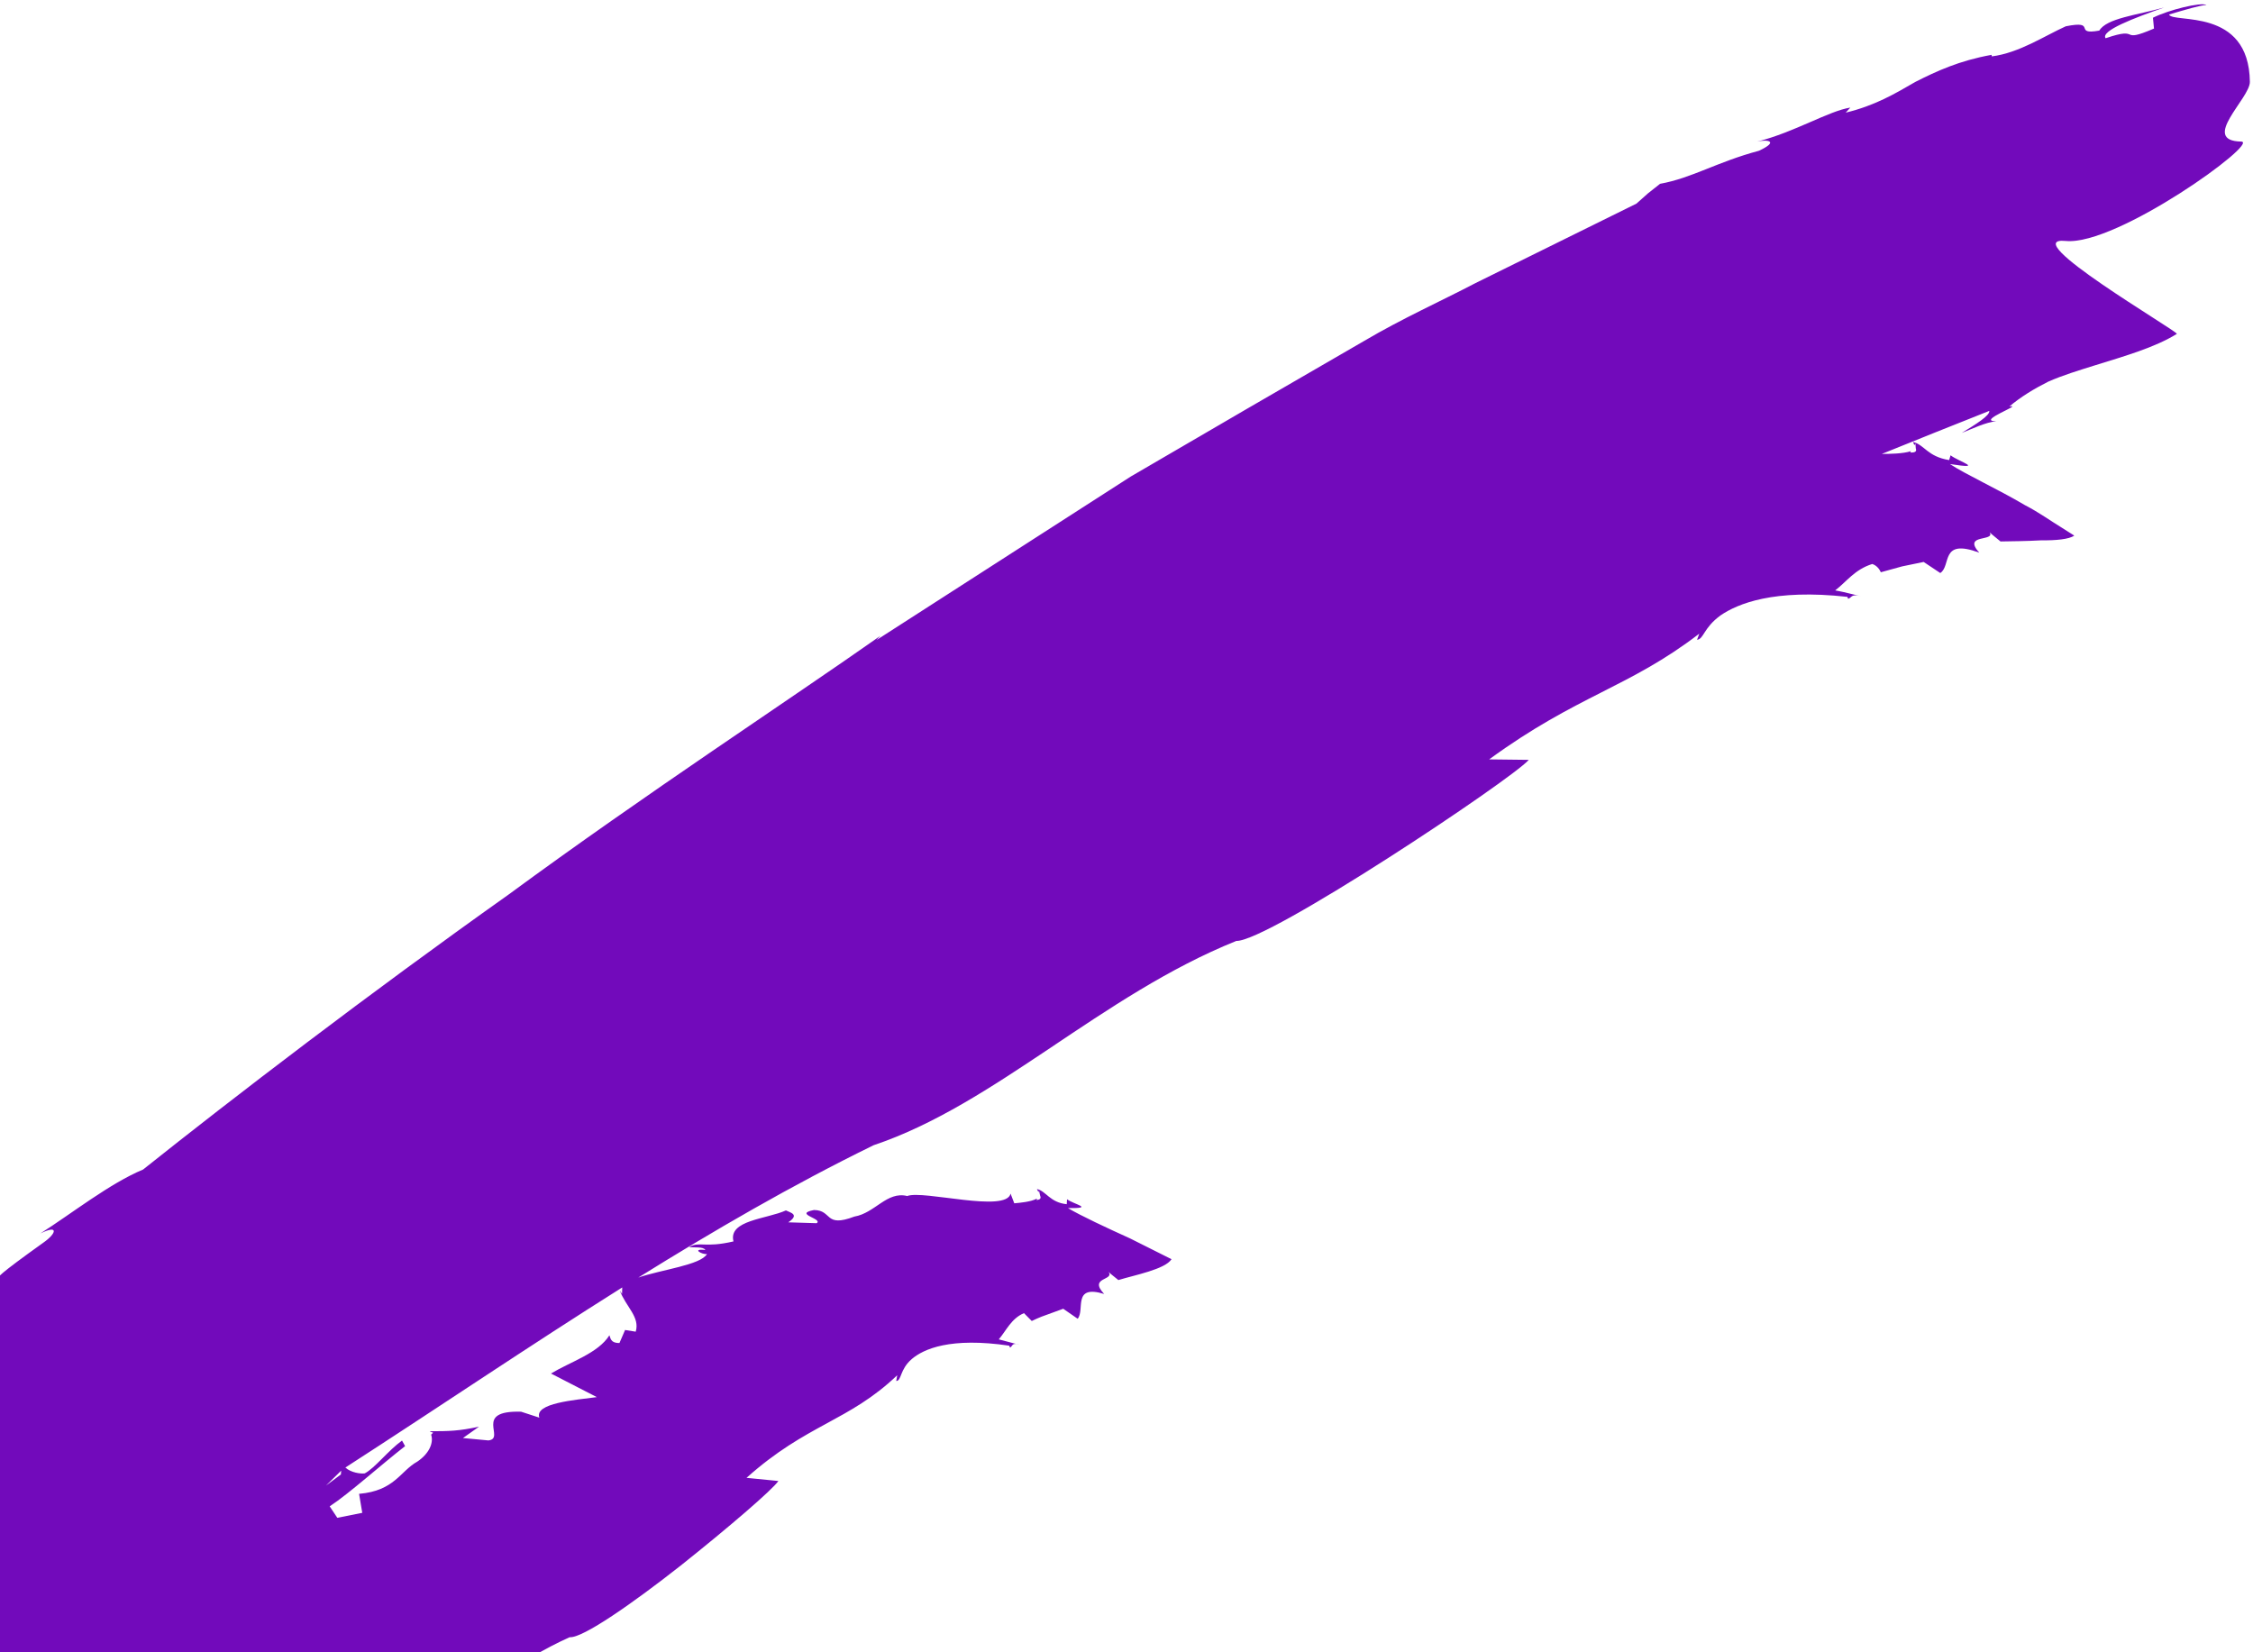 <svg width="360" height="264" viewBox="0 0 360 264" fill="none" xmlns="http://www.w3.org/2000/svg">
<path d="M99.396 206.735L99.031 206.185C100.015 208.814 102.291 210.416 101.579 212.772L99.878 212.502L98.979 214.585C97.445 214.6 97.554 213.632 97.371 213.357C95.563 216.222 91.238 217.536 88.038 219.457L95.365 223.228C91.876 223.691 85.358 224.181 86.181 226.508L83.266 225.558C75.526 225.331 80.867 229.854 78.037 230.147L73.972 229.765L76.538 227.951C73.233 228.661 71.722 228.669 68.721 228.68L68.737 228.754L69.212 228.908L68.89 229.221C69.336 230.566 68.523 232.3 66.685 233.528C63.934 235.055 63.071 238.194 57.375 238.683L57.886 241.715L53.897 242.512L52.681 240.679C55.764 238.66 60.977 233.969 64.729 231.058L64.237 230.17C61.964 231.82 59.933 234.538 58.286 235.411C57.634 235.515 56.033 235.283 55.188 234.477C70.106 224.846 84.575 215.039 99.424 205.704L99.396 206.735ZM-257.87 372.701C-256.688 371.85 -254.753 370.815 -255.363 369.162L-252.951 370.011C-253.478 368.734 -253.717 367.004 -252.828 366.609C-249.27 368.789 -254.159 364.523 -250.493 364.888C-250.47 366.467 -250.553 367.684 -250.268 368.81C-248.749 368.47 -249.32 367.803 -248.521 367.03C-248.099 367.45 -248.014 368.263 -248.121 369.111C-250.465 370.545 -253.113 372.004 -255.761 373.379L-255.8 373.04C-255.992 373.883 -257.697 373.455 -257.87 372.701ZM-241.343 363.831L-241.42 365.135C-242.323 365.711 -243.228 366.275 -244.13 366.852L-244.213 366.505L-244.933 367.009C-244.08 365.474 -242.924 364.186 -241.343 363.831ZM-187.393 327.066C-185.157 326.217 -183.059 325.413 -181.101 324.671C-181.49 325.468 -181.955 326.193 -182.848 326.506C-179.656 327.468 -178.854 322.348 -176.252 324.524L-176.459 325.062C-177.259 325.552 -178.044 326.011 -178.831 326.485C-179.787 326.906 -180.741 327.339 -181.69 327.79L-181.732 327.362L-183.78 327.886L-183.765 328.83C-184.674 329.313 -185.586 329.826 -186.493 330.405C-186.501 329.012 -185.906 327.732 -184.649 327.15C-184.834 327.126 -185.9 327.479 -187.422 328.021L-187.393 327.066ZM-177.741 323.303L-177.846 323.441C-178.299 323.727 -178.604 323.787 -178.812 323.742L-177.741 323.303ZM-174.534 321.955L-173.959 323.558L-173.999 323.582C-174.585 323.417 -175.041 322.947 -175.532 322.379L-174.534 321.955ZM-163.961 317.083C-164.312 317.441 -164.663 317.806 -165.009 318.134L-165.11 317.671C-164.701 317.46 -164.333 317.273 -163.961 317.083ZM-157.149 304.741L-158.024 304.015C-157.057 303.867 -157.219 302.258 -156.11 303.104C-155.907 303.375 -156.025 306.447 -156.21 309.245C-156.672 309.655 -157.15 310.039 -157.646 310.392C-158.862 309.449 -161.605 308.85 -164.794 308.212C-162.387 306.978 -159.68 305.978 -157.149 304.741ZM-150.852 308.273L-150.553 308.981C-150.985 309.143 -151.4 309.24 -151.761 309.194L-150.852 308.273ZM-148.217 305.563L-147.773 305.637L-148.282 306.192C-147.964 306.117 -147.374 306.224 -146.609 307.139L-147.155 307.472C-147.665 307.632 -148.19 307.869 -148.719 308.137L-148.51 306.778L-149.064 306.441L-148.217 305.563ZM-141.345 301.925C-142.431 302.442 -143.59 302.835 -144.814 303.106C-144.14 302.58 -143.433 302.145 -143.227 301.691C-142.602 301.596 -141.946 301.713 -141.345 301.925ZM-138.212 298.66L-137.791 299.894C-138.254 300.2 -138.733 300.48 -139.209 300.773C-139.812 299.957 -140.428 299.178 -140.823 301.035C-142.937 299.081 -139.915 298.432 -138.212 298.66ZM-138.405 295.206L-138.626 295.279C-138.075 294.672 -137.527 294.081 -136.99 293.488C-135.588 295.199 -134.773 296.404 -135.598 296.289L-133.764 296.891L-134.404 297.627C-135.242 298.173 -136.092 298.747 -136.959 299.338C-137.083 298.235 -138.4 297.588 -139.567 297.694L-138.405 295.206ZM-129.845 285.345L-128.745 286.822C-125.031 285.282 -125.06 279.744 -120.998 278.452C-120.632 280.184 -122.468 280.16 -121.849 280.778C-119.531 279.825 -122.217 275.974 -118.906 276.755C-121.605 279.064 -116.58 276.416 -118.426 279.471C-116.087 274.821 -110.105 275.777 -107.905 273.843C-109.118 273.197 -107.758 271.741 -107.878 271.367C-107.146 271.126 -106.789 272.252 -107.286 272.612C-105.489 272.749 -104.503 273.946 -103.983 275.351L-106.473 277.08C-105.545 277.023 -104.637 277.563 -103.884 277.63C-104.558 278.017 -105.186 278.378 -105.747 278.685C-106.197 279.136 -106.774 279.529 -107.252 279.969L-107.418 280.031C-108.352 280.021 -109.407 279.784 -109.564 279C-110.181 280 -112.268 279.462 -112.569 280.055C-110.842 280.192 -111.238 281.147 -111.772 282.168L-112.476 282.615C-113.133 282.262 -112.958 281.173 -113.79 281.27L-115.743 282.705L-113.789 281.881L-113.429 283.34C-113.863 283.677 -114.287 284.022 -114.716 284.377C-115.801 284.623 -116.477 285.429 -117.044 286.344C-118.333 287.453 -119.618 288.539 -120.947 289.476L-120.717 289.015C-125.214 292.689 -128.283 290.257 -131.529 287.317C-130.936 286.623 -130.362 285.954 -129.845 285.345ZM-103.114 274.913C-102.832 273.406 -102.48 271.559 -102.046 269.254L-101.935 269.621L-99.273 267.68L-99.184 268.657L-98.248 266.393C-97.319 268.15 -97.275 266.922 -96.703 268.179C-93.948 270.656 -93.63 264.915 -90.56 265.079L-90.469 266.068C-90.133 263.744 -86.083 263.857 -83.869 263.242L-83.773 263.555C-86.32 265.657 -88.687 267.633 -91.047 269.584C-91.649 269.971 -92.24 270.358 -92.818 270.731L-92.683 269.498L-97.717 273.5L-97.534 273.748C-99.494 274.985 -101.235 276.052 -102.763 276.967L-102.593 276.666C-102.468 275.849 -102.69 275.666 -103.114 274.913ZM54.518 234.974L54.471 235.586C53.577 236.254 52.798 236.835 52.086 237.363C52.957 236.527 53.772 235.723 54.518 234.974ZM7.236 268.136C7.194 268.739 7 269.262 6.395 269.456L6.044 269.279C6.451 268.867 6.855 268.45 7.236 268.136ZM344.013 2.832L344.18 4.562C338.29 7.084 342.377 4.088 336.448 6.111C335.608 4.92 340.999 2.878 345.795 1.198C341.375 2.442 336.645 2.902 335.44 4.886C331.119 5.669 335.256 3.165 330.085 4.202C326.712 5.717 322.619 8.466 318.256 9.01L318.23 8.761C313.035 9.701 309.457 11.363 306.048 13.086C302.742 15.007 299.544 16.885 294.921 17.997L295.657 17.191C292.255 17.708 286.684 21.148 280.794 22.62C282.493 22.231 284.289 22.591 281.046 24.092C274.315 25.889 270.373 28.446 265.255 29.369C265.255 29.369 264.292 30.134 263.33 30.891C262.408 31.716 261.482 32.535 261.482 32.535C256.175 35.161 246.954 39.708 235.768 45.23C230.255 48.115 224.025 50.898 217.989 54.464C211.923 57.979 205.62 61.632 199.309 65.282C193.019 68.948 186.725 72.617 180.668 76.147C174.79 79.927 169.143 83.557 163.947 86.897C153.56 93.579 144.988 99.094 140.042 102.273L140.691 101.581C126.089 111.855 103.214 126.796 81.232 142.952C58.92 158.781 37.244 175.405 22.863 186.864C17.547 189.07 11.425 193.924 6.449 197.079C9.413 195.616 9.041 197.072 6.94 198.537C-7.66 208.984 6.481 200.022 -7.879 211.198C-12.743 215.219 -22.072 222.123 -33.157 230.061C-35.978 229.515 -39.679 229.053 -40.298 227.197C-41.779 227.104 -41.016 228.006 -43.332 227.978C-43.69 229.71 -42.051 230.927 -43.875 232.564L-41.816 232.792C-41.568 232.41 -41.414 231.959 -41.111 231.614L-42.878 232.308C-41.998 231.299 -42.52 230.575 -42.749 229.069C-39.955 228.122 -38.164 230.46 -36.468 230.733C-36.839 231.882 -37.955 232.187 -37.569 233.213L-38.102 233.587L-38.636 233.969C-39.078 234.283 -39.528 234.602 -39.974 234.919L-40.428 234.788L-40.307 234.217C-41.066 235.968 -41.941 234.332 -42.522 235.881L-43.044 235.158C-44.571 236.253 -43.167 236.196 -43.056 237.098C-43.581 237.467 -44.107 237.844 -44.639 238.219C-45.633 237.562 -45.638 235.584 -46.358 235.066C-43.852 231.563 -47.703 232.1 -44.642 229.022C-45.627 226.644 -47.333 226.711 -49.257 227.69C-47.515 228.228 -48.621 231.469 -46.169 232.537C-48.669 234.792 -46.403 239.369 -50.632 238.416L-50.707 238.035L-51.303 240.261L-53.58 240.008C-53.533 237.088 -51.566 237.766 -51.29 235.978C-54.662 234.342 -53.269 239.583 -55.962 240.366C-59.423 238.352 -54.025 237.738 -55.084 235.375C-55.334 236.196 -57.318 235.514 -57.46 234.756C-54.59 234.718 -56.613 232.696 -53.272 232.966C-54.266 234.278 -52.727 233.662 -52.523 234.808C-52.495 233.825 -50.071 232.49 -48.078 232.2C-48.401 230.297 -50.276 231.352 -51.772 230.99C-53.13 233.724 -56.903 231.169 -57.61 234.002C-59.872 235.117 -58.538 232.397 -58.775 232.237C-61.273 232.225 -59.051 234.025 -59.545 234.682C-62.142 237.203 -64.033 233.999 -66.387 234.751C-66.798 236.27 -68.251 237.267 -70.012 238.019C-71.709 238.88 -73.71 239.522 -75.302 240.168C-75.322 239.186 -76.045 238.747 -76.614 238.065C-76.888 242.118 -76.867 240.514 -78.175 243.587L-75.655 243.823C-77.036 244.923 -77.162 247.729 -79.469 246.646C-76.098 248.685 -80.894 249.933 -81.523 251.456C-83.652 251.137 -84.125 254.007 -85.928 252.622L-85.78 252.396L-88.252 253.133L-89.444 250.243C-91.593 249.937 -92.343 253.045 -91.381 253.573C-93.369 253.721 -92.596 252.894 -93.523 251.733C-93.073 250.399 -92.395 246.943 -90.621 248.916L-91.152 249.247C-86.142 248.457 -91.516 245.219 -89.701 243.49C-90.95 243.824 -92.511 242.881 -93.343 244.189C-93.871 244.525 -95.498 246.819 -96.085 248.393C-95.219 246.329 -93.766 247.133 -92.044 247.468C-93.185 247.788 -92.521 249.429 -93.872 248.996L-93.841 248.373L-94.423 249.958C-95.466 248.42 -97.841 250.908 -97.189 248.093C-98.502 249.272 -96.911 249.843 -97.976 251.147L-94.937 250.3L-94.036 252.075C-94.377 253.79 -95.314 252.628 -96.343 253.327L-95.186 255.23L-98.016 254.605C-97.077 255.759 -98.834 256.05 -99.103 256.527C-100.592 256.327 -101.563 252.961 -102.432 255.631L-102.188 255.767C-102.867 256.97 -103.259 257.687 -105.03 257.972L-104.736 256.889C-107.374 257.014 -109.038 261.721 -111.602 259.411C-112.304 257.799 -110.931 258.213 -111.873 256.462C-107.37 257.012 -111.213 252.44 -106.647 251.757C-104.305 255.552 -104.707 247.765 -101.853 251.226C-103.625 251.518 -104.283 254.934 -103.788 255.208C-102.547 254.252 -100.683 253.141 -99.509 253.038C-101.045 252.213 -101.964 249.921 -102.084 248.253C-103.707 250.524 -109.209 250.051 -112.566 251.403L-110.884 253.548C-112.647 256.679 -111.797 251.19 -113.989 252.208L-113.945 254.421L-114.197 254.291L-114.52 257.246C-113.518 256.521 -114.981 255.118 -113.223 255.431C-111.717 255.613 -112.281 257.181 -111.828 258.668C-112.957 258.362 -115.178 260.363 -114.53 257.878L-115.949 261.83C-116.432 260.958 -116.054 260.216 -116.035 259.592L-117.79 261.189L-117.907 260.82C-118.922 262.79 -121.155 264.132 -121.424 266.486C-117.727 266.52 -121.578 269.197 -120.594 270.325C-121.699 270.679 -124.393 266.833 -123.253 263.989C-121.903 264.993 -121.499 262.4 -120.507 261.666C-122.351 261.647 -122.128 263.004 -123.125 263.748C-122.982 262.267 -125.34 263.236 -125.83 262.361C-126.078 261.617 -126.792 259.385 -124.931 259.395C-122.814 258.296 -123.471 261.385 -123.093 260.642C-121.257 262.523 -120.463 258.561 -118.856 258.448L-118.993 259.321C-117.988 258.58 -115.747 257.241 -116.463 255.616L-118.479 258.332C-119.342 258.197 -118.455 256.469 -119.801 256.081C-120.19 256.823 -120.813 257.438 -121.806 257.56L-122.04 256.814C-124.386 256.546 -126.656 258.52 -128.161 260.243C-126.592 263.844 -126.362 266.441 -125.036 270.518C-127.739 272.239 -130.75 273.771 -133.988 274.963C-134.245 272.986 -132.847 271.181 -130.715 270.107L-131.085 271.464C-129.228 270.857 -129.346 269.258 -129.093 268.143L-128.23 268.896C-126.988 267.67 -127.347 265.321 -128.817 264.562L-128.958 265.429L-130.931 264.429C-129.447 267.773 -133.525 267.754 -134.283 270.144C-134.031 268.07 -134.762 264.654 -132.178 265.666L-133.287 264.173C-132.163 263.196 -130.184 264.186 -130.419 262.21L-131.672 263.444L-132.159 262.574C-133.139 263.301 -133.657 265.426 -135.192 265.044C-135.413 266.599 -135.147 268.779 -137.578 269.784L-137.705 269.407C-137.421 273.259 -142.949 270.236 -143.299 272.228C-142.154 275.563 -140.13 271.931 -138.655 272.66C-138.872 274.4 -140.839 273.43 -138.994 274.652C-140.302 277.406 -141.823 272.949 -142.39 276.069L-140.924 276.164C-140.895 278.024 -142.728 278.053 -142.706 279.911C-141.575 282.002 -141.373 279.027 -139.427 278.743L-139.157 280.733L-137.134 277.109C-137.781 274.005 -138.63 274.523 -137.807 271.531C-135.843 272.496 -133.631 274.831 -132.873 277.057C-134.212 276.7 -135.291 278.326 -136.285 276.599C-136.135 278.834 -137.802 281.707 -136.323 283.052L-136.579 283.376C-138.738 282.199 -141.184 281.752 -144.233 283.154C-144.803 283.474 -144.186 284.649 -143.07 286.172C-143.963 286.062 -144.795 285.972 -145.399 286.263C-145.42 285.26 -145.741 284.113 -144.967 283.493L-149.695 285.703L-149.831 284.719L-150.856 286.925C-150.168 285.869 -148.366 285.385 -147.697 287.287C-148.885 289.769 -151.069 288.711 -151.352 291.95C-153.248 288.887 -154.097 288.786 -154.641 286.685L-154.349 286.716C-154.767 284.659 -154.584 282.008 -153.816 280.947C-158.025 282.29 -156.437 282.751 -160.032 284.083C-161.414 282.5 -158.318 280.306 -159.788 279.595L-156.3 278.521C-156.724 278.97 -156.542 279.413 -156.603 279.852C-155.371 277.24 -153.59 278.388 -153.298 275.36C-151.801 275.555 -153.999 277.689 -152.729 277.3C-153.441 278.211 -153.104 280.766 -152.689 282.414C-149.887 281.623 -152.741 279.323 -151.184 277.314L-148.724 277.898C-148.004 277.018 -149.596 277.157 -149.969 276.679C-149.13 275.542 -148.015 276.398 -147.159 275.891C-147.654 275.645 -148.513 275.529 -148.774 274.792C-146.556 275.253 -145.724 273.514 -142.899 275.199C-144.375 274.477 -143.919 271.617 -143.558 270.857L-147.734 270.06C-150.632 272.966 -153.457 273.138 -156.348 276.657L-156.737 275.551C-164.25 276.227 -158.481 283.301 -163.245 286.519C-164.88 284.201 -165.255 288.307 -166.542 285.854C-164.983 285.067 -165.854 284.347 -166.965 283.509C-167.292 284.882 -166.747 286.976 -168.928 287.16C-169.093 285.547 -171.162 285.471 -169.865 283.954C-172.39 284.882 -173.46 285.905 -173.257 288.747C-175.551 293.156 -175.987 286.848 -178.766 290.372L-178.81 289.132L-180.801 290.909L-179.331 291.62L-181.034 294.75C-181.801 297.125 -179.432 295.837 -179.03 296.936L-179.59 294.844C-178.275 294.569 -177.743 292.082 -176.75 293.169C-178.3 294.563 -177.027 295.66 -177.274 296.805L-176.086 295.019L-174.722 295.98C-173.077 294.955 -171.631 294.415 -171.577 292.304C-172.673 292.091 -171.878 294.302 -173.109 293.708C-173.68 290.997 -171.773 289.464 -170.258 287.438C-169.875 287.923 -169.159 287.657 -169.141 288.279L-169.668 288.747C-168.904 289.621 -169.611 290.973 -167.383 290.344C-167.085 292.318 -166.864 295.79 -166.483 296.283C-167.298 297.413 -168.723 298.56 -169.936 298.588L-170.069 298.221C-171.141 298.612 -172.121 301.494 -173.268 300.031C-173.602 300.782 -174.877 302.3 -172.713 302.125L-174.799 304.778C-176.111 301.701 -178.967 302.767 -177.773 298.766C-177.824 298.886 -178.582 299.851 -179.811 301.37L-179.909 301.052L-180.013 300.424C-179.65 300.295 -179.536 300.048 -179.158 300.536C-179.479 297.943 -181.156 298.34 -182.7 299.125L-182.054 300.923C-183.861 300.854 -185.486 299.935 -186.721 301.707L-186.922 310.133L-187.833 311.25C-188.909 310.677 -190.192 312.47 -190.664 310.201C-191.291 309.588 -190.948 308.852 -189.985 308.706L-189.614 309.191C-190.011 308.081 -190.65 306.857 -192.219 306.398C-191.157 305.999 -190.915 306.114 -190.706 304.998L-191.778 305.389C-190.611 304.129 -189.884 300.513 -190.767 299.173C-189.976 301.387 -192.059 300.068 -193.025 300.209C-192.684 299.46 -192.141 297.592 -193.209 297.981C-193.055 298.975 -194.902 301.738 -192.628 301.319C-193.076 302.317 -193.503 303.951 -194.709 303.954C-194.287 302.358 -195.369 302.122 -195.894 300.643C-196.082 302.366 -195.196 303.711 -194.939 304.451C-198.536 304.476 -201.742 301.659 -203.794 304.869C-204.02 305.363 -202.411 303.142 -201.888 304.609C-202.626 308.197 -206.096 304.019 -207.356 306.125L-205.502 307.961C-205.842 308.702 -207.011 309.942 -207.581 310.561C-208.205 309.946 -211.074 309.713 -210.039 308.106C-213.964 308.845 -209.99 314.529 -214.032 316.129C-212.01 315.655 -211.893 315.385 -210.598 314.523C-211.267 316.625 -210.219 315.629 -209.456 317.234C-211.153 316.377 -213.119 319.349 -212.352 316.383C-213.529 317.017 -215.91 318.153 -215.89 319.378L-214.444 319.533C-216.104 320.476 -216.914 322.779 -216.648 324.744C-214.736 323.312 -216.465 320.591 -213.725 319.307C-210.007 319.134 -213.454 321.262 -210.31 322.294L-209.29 319.459L-210.356 319.832C-211.365 317.488 -207.162 318.088 -209.014 315.626C-205.771 316.357 -205.926 314.751 -202.556 315.22C-202.583 313.991 -203.41 314.482 -204.125 314.733C-202.943 314.118 -204.451 311.531 -202.035 312.134C-201.081 312 -202.928 310.167 -204.224 311.037C-203.041 310.414 -202.232 309.301 -200.807 308.801L-203.109 307.944L-201.816 307.077L-203.499 306.845C-201.162 304.977 -198.086 303.49 -195.405 304.827C-196.511 307.908 -200.545 309.531 -200.087 313.108C-199.112 313.594 -199.573 310.019 -197.478 311.977L-197.774 310.009C-197.32 309.021 -195.936 307.287 -194.805 308.752C-196.193 311.219 -195.893 312.941 -196.13 314.957L-196.278 315.857L-196.287 315.918L-196.291 315.864C-196.821 316.411 -197.941 316.899 -198.287 317.658C-199.239 317.784 -199.286 316.56 -199.406 316.186C-203.138 315.838 -201.785 322.006 -205.268 322.403C-206.134 321.046 -208.392 322.055 -208.179 320.936C-209.955 321.578 -209.8 323.775 -210.256 325.349C-211.242 324.237 -212.893 326.405 -212.918 324.571L-213.118 327.503C-214.564 327.348 -215.99 329.657 -217.205 328.407C-218.033 329.496 -216.219 330.757 -218.144 330.965L-218.145 330.354C-219.23 330.085 -220.909 331.033 -221.011 332.51C-219.703 332.288 -220.532 332.766 -219.093 332.299C-218.61 333.171 -219.32 335.241 -221.362 335.08C-220.663 331.772 -224.132 333.919 -223.896 332.203C-227.118 333.852 -227.211 337.821 -228.734 341.221C-231.679 343.25 -236.057 344.463 -237.458 347.688L-237.094 347.587L-237.87 349.619C-238.728 350.065 -239.144 347.347 -240.138 348.631C-240.801 346.391 -238.043 347.044 -237.514 344.871C-240.877 344.189 -236.49 341.762 -238.882 341.013C-237.529 345.484 -243.408 344.28 -244.205 347.534C-246.384 348.142 -244.26 345.328 -245.345 345.622L-245.273 347.227C-246.231 347.287 -246.708 347.017 -247.162 346.128C-249.581 346.543 -251.629 348.304 -252.481 350.881C-250.673 348.906 -252.23 353.196 -249.98 352.108C-250.278 353.166 -251.557 354.234 -252.935 354.936C-251.898 353.717 -256.241 352.887 -252.912 352.162C-254.395 350.312 -254.184 353.233 -255.667 353.559C-255.365 352.499 -254.524 350.533 -254.769 350.385C-255.338 354.075 -261.987 351.771 -261.756 354.09C-262.281 356.587 -263.784 359.093 -264.705 361.683C-267.235 360.952 -268.785 362.694 -271.052 363.04L-271.075 362.08C-272.443 362.088 -273.837 363.654 -275.722 363.93L-276.812 362.537C-277.766 363.457 -279.855 364.54 -281.659 365.199C-281.272 366.113 -279.7 365.291 -279.987 366.696C-279.085 366.371 -278.416 365.882 -279.175 365.026C-278.277 364.695 -277.578 366.142 -276.516 366.57L-279.522 368.955L-280.081 368.74L-279.587 370.522C-280.501 370.855 -280.947 370.533 -281.098 369.787C-282.775 371.171 -282.462 373.741 -284.777 373.976C-284.485 372.29 -284.361 371.021 -282.917 370.44L-285.261 371.367C-284.866 369.37 -280.66 368.154 -282.473 365.899C-283.518 366.927 -284.807 368.195 -286.015 369.563C-287.273 370.799 -288.45 372.155 -289.186 373.532C-291.231 371.961 -292.094 374.865 -294.485 374.643C-294.933 374.3 -295.765 373.974 -295.72 373.03L-295.176 372.795C-298.032 373.187 -300.58 375.435 -302.412 377.669L-304.368 376.08C-308.763 376.532 -302.399 379.079 -306.493 380.731C-308.304 378.836 -312.215 380.79 -312.985 379.099C-313.733 379.453 -314.13 379.449 -313.796 380.762C-313.009 380.775 -311.509 380.064 -311.925 381.726C-313.216 382.634 -314.298 381.675 -315.444 382.025C-315.484 381.646 -315.011 380.354 -315.371 380.724C-317.992 382.154 -323.379 383.151 -325.112 387.244C-324.153 386.697 -324.435 385.381 -322.832 385.785C-322.567 386.735 -323.36 386.72 -323.52 387.272C-322.817 388.981 -322.434 385.789 -320.583 386.777L-322.401 389.363L-320.516 390.708L-324.826 396.455C-319.713 396.725 -319.569 389.785 -315.029 391.363C-315.463 392.02 -314.723 392.366 -314.43 392.772C-313.492 391.674 -312.033 391.39 -311.67 390.107L-309.723 389.767C-309.426 390.706 -309.398 393.137 -311.409 393.479C-307.894 392.875 -305.204 391.142 -302.484 389.599C-299.856 387.797 -297.202 386.161 -293.526 385.991C-293.075 386.34 -294.206 386.807 -293.585 386.951C-292.9 386.133 -291.657 385.086 -291.938 384.541C-291.881 384.918 -291.772 385.668 -292.335 385.907C-289.229 383.964 -286.247 386.21 -284.559 384.18C-283.964 385.271 -285.972 385.423 -285.513 385.767C-281.693 385.617 -281.301 381.794 -278.023 380.418C-278.428 382.428 -276.577 381.755 -275.26 382.326C-273.142 379.85 -267.482 377.226 -263.873 374.531C-263.289 377.77 -260.946 375.21 -259.005 375.047C-262.132 376.634 -264.936 378.004 -266.635 378.928C-271.903 381.489 -279.012 383.924 -286.451 386.761C-293.878 389.639 -301.623 392.947 -308.42 396.854L-319.162 397.835L-320.363 398.746C-320.363 398.746 -319.751 406.855 -317.342 416.132C-318.779 417.014 -320.338 417.746 -322.177 418.119L-322.137 417.401L-328.8 436.441L-317.778 446.303L-308.481 447.871C-309.995 448.791 -311.652 449.504 -313.771 449.485L-313.754 448.829L-318.831 465.14L-309.522 476.435L-295.041 482.52C-295.041 482.52 -288.944 479.113 -282.845 475.712C-276.785 472.235 -270.728 468.761 -270.728 468.761L-248.495 463.331C-248.495 463.331 -236.451 457.119 -224.41 450.901C-212.455 444.525 -200.5 438.15 -200.5 438.15L-198.56 433.587C-186.477 433.574 -177.32 421.827 -165.333 419.868L-166.442 417.354C-163.672 415.692 -163.046 417.286 -162.11 417.329C-135.798 402.748 -110.693 384.396 -85.633 373.724C-82.472 373.968 -76.177 369.026 -73.436 369.64C-67.539 362.346 -59.646 357.443 -51.929 353.205L-52.057 353.642L-48.791 351.036L-48.341 351.655C-45.584 347.185 -38.122 345.315 -32.752 343.125L-32.879 343.555C-4.256 326.3 18.909 304.981 48.237 289.372C63.4 284.401 74.653 268.891 91.032 261.588C93.091 261.767 101.128 256.154 108.775 250.136C116.362 244.099 123.473 237.991 124.373 236.63L119.282 236.126C128.968 227.469 135.567 227.154 143.361 219.736L143.208 220.647C144.068 220.644 143.749 218.814 145.687 217.145C147.583 215.528 151.863 213.622 161.257 215.008L161.388 215.307C161.883 215.074 161.611 214.412 162.999 214.9L159.592 214.001C160.794 212.603 161.557 210.69 163.617 209.811L164.861 211.065C164.861 211.065 166.092 210.449 167.363 210.032C168.629 209.57 169.891 209.109 169.891 209.109L172.198 210.707C173.397 209.296 171.298 205.192 176.431 206.743C173.867 204.03 178.113 204.618 177.14 203.227C177.478 203.571 178.149 204.062 178.7 204.525C181.247 203.737 186.173 202.815 187.193 201.19C187.193 201.19 184.179 199.679 180.569 197.87C176.981 196.249 172.661 194.231 170.644 193.026C174.985 193.072 171.628 192.457 170.5 191.616L170.45 192.403C167.754 192.138 167.129 190.272 165.689 189.987L165.941 190.494L166.018 190.212L166.182 190.971C166.351 191.373 166.335 191.682 165.626 191.728L165.687 191.504C164.757 192.034 162.889 192.189 162.068 192.259L161.477 190.714C160.767 193.834 147.528 190.108 144.961 191.095C141.695 190.295 139.828 193.821 136.517 194.381C131.672 196.222 133.045 193.361 130.064 193.332C126.706 193.99 131.582 194.717 130.49 195.44L125.952 195.3C127.838 194.03 126.27 193.751 125.58 193.397C122.498 194.79 116.339 194.946 117.199 198.349C112.561 199.436 111.801 198.296 110.111 199.243C110.966 199.382 112.347 199.144 112.714 199.715C110.407 199.459 112.178 200.488 112.972 200.363C111.952 202.128 105.687 202.853 101.991 204.126C114.067 196.615 126.421 189.422 139.597 182.978C159.083 176.437 175.911 159.048 197.547 150.338C202.566 150.503 241.413 124.638 244.282 121.409L237.948 121.333C252.05 111.039 260.288 109.876 271.525 101.243L271.166 102.225C272.253 102.103 272.188 100.313 274.93 98.32C277.619 96.482 283.38 94.05 295.191 95.365L295.313 95.676C295.987 95.441 295.754 94.826 297.457 95.29C297.457 95.29 296.407 95.042 295.358 94.787C294.3 94.516 293.237 94.332 293.237 94.332C295.034 92.967 296.351 90.987 299.161 90.115C299.887 90.344 300.31 90.944 300.535 91.432C300.535 91.432 302.237 90.964 303.943 90.494C305.656 90.139 307.376 89.786 307.376 89.786L310.03 91.556C311.838 90.387 309.951 85.971 316.259 88.301C313.504 85.234 318.878 86.595 317.917 85.037C318.276 85.417 319.045 85.99 319.658 86.513C321.39 86.481 323.9 86.465 326.198 86.331C328.491 86.358 330.593 86.171 331.442 85.577C331.442 85.577 330.56 85.016 329.149 84.124C327.73 83.265 325.755 81.841 323.58 80.722C319.239 78.152 313.992 75.75 311.57 74.143C317.314 75.03 313 73.772 311.675 72.747L311.448 73.512C307.957 72.948 307.512 71.053 305.67 70.615L305.898 71.135L306.055 70.87L306.117 71.633C306.256 72.038 306.172 72.345 305.224 72.301L305.349 72.082C304.103 72.505 301.866 72.528 300.691 72.527C306.477 70.185 312.267 67.868 317.859 65.653C317.98 66.395 315.722 67.779 313.463 69.17C315.03 68.566 317.329 67.43 318.977 67.32C315.636 67.294 323.491 64.548 321.073 64.947C322.896 63.401 325.025 62.114 327.294 60.974C329.606 59.955 332.111 59.199 334.572 58.426C339.505 56.895 344.346 55.516 347.837 53.342C347.764 52.785 321.922 37.701 330.085 38.5C338.248 39.299 361.227 22.676 358.115 22.62C351.5 22.5 359.525 15.704 359.5 13.086C359.364 1.035 347.159 3.8 346.584 2.321C349.15 1.557 351.704 0.8 352.579 0.796C351.652 0.309 346.515 1.584 344.013 2.832Z" fill="#720abb"/>
</svg>
